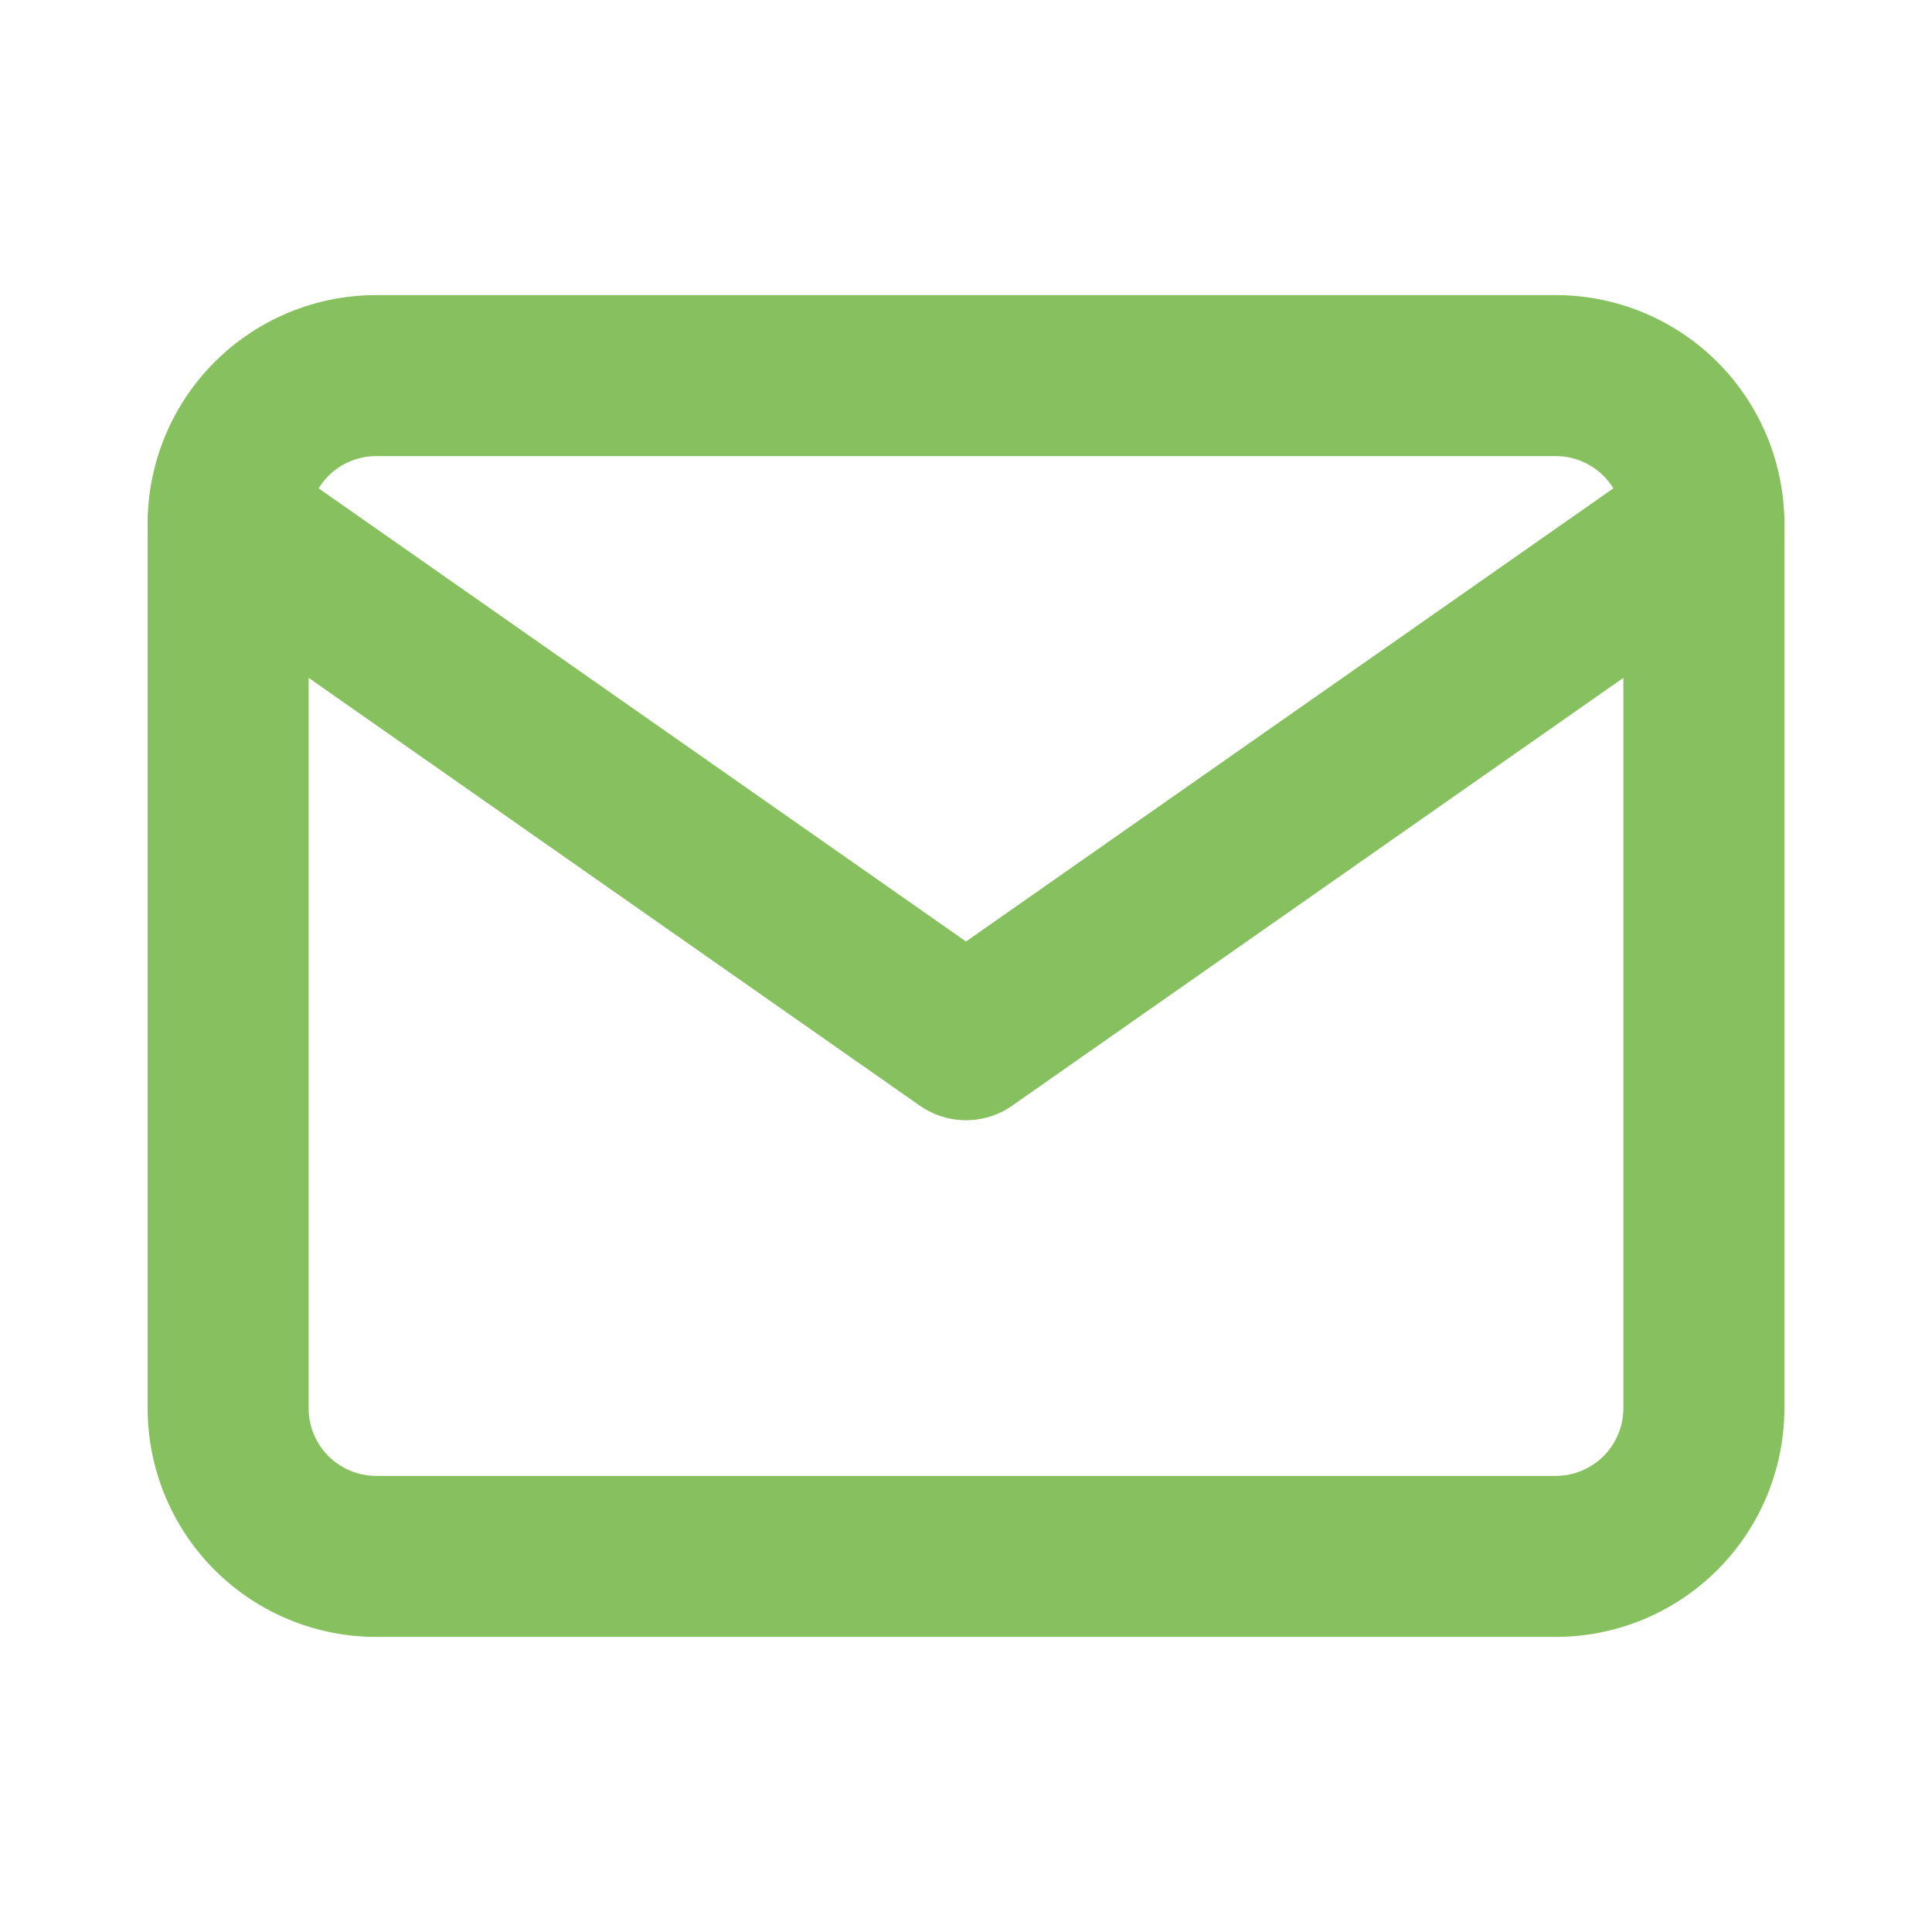 <?xml version="1.0" encoding="UTF-8"?>
<svg xmlns="http://www.w3.org/2000/svg" width="12" height="12" viewBox="0 0 12 12" fill="none">
  <g clip-path="url(#gowzyqk5sa)" stroke="#87C15F" stroke-linecap="round" stroke-linejoin="round">
    <path d="M2.333 2.333h7.334a.92.92 0 0 1 .916.917v5.5a.92.92 0 0 1-.916.917H2.333a.92.92 0 0 1-.916-.917v-5.5a.92.92 0 0 1 .916-.917z"></path>
    <path d="M10.583 3.25 6 6.458 1.417 3.25"></path>
  </g>
  <defs>
    <clipPath id="gowzyqk5sa">
      <path fill="#fff" transform="translate(.5 .5)" d="M0 0h11v11H0z"></path>
    </clipPath>
  </defs>
</svg>
